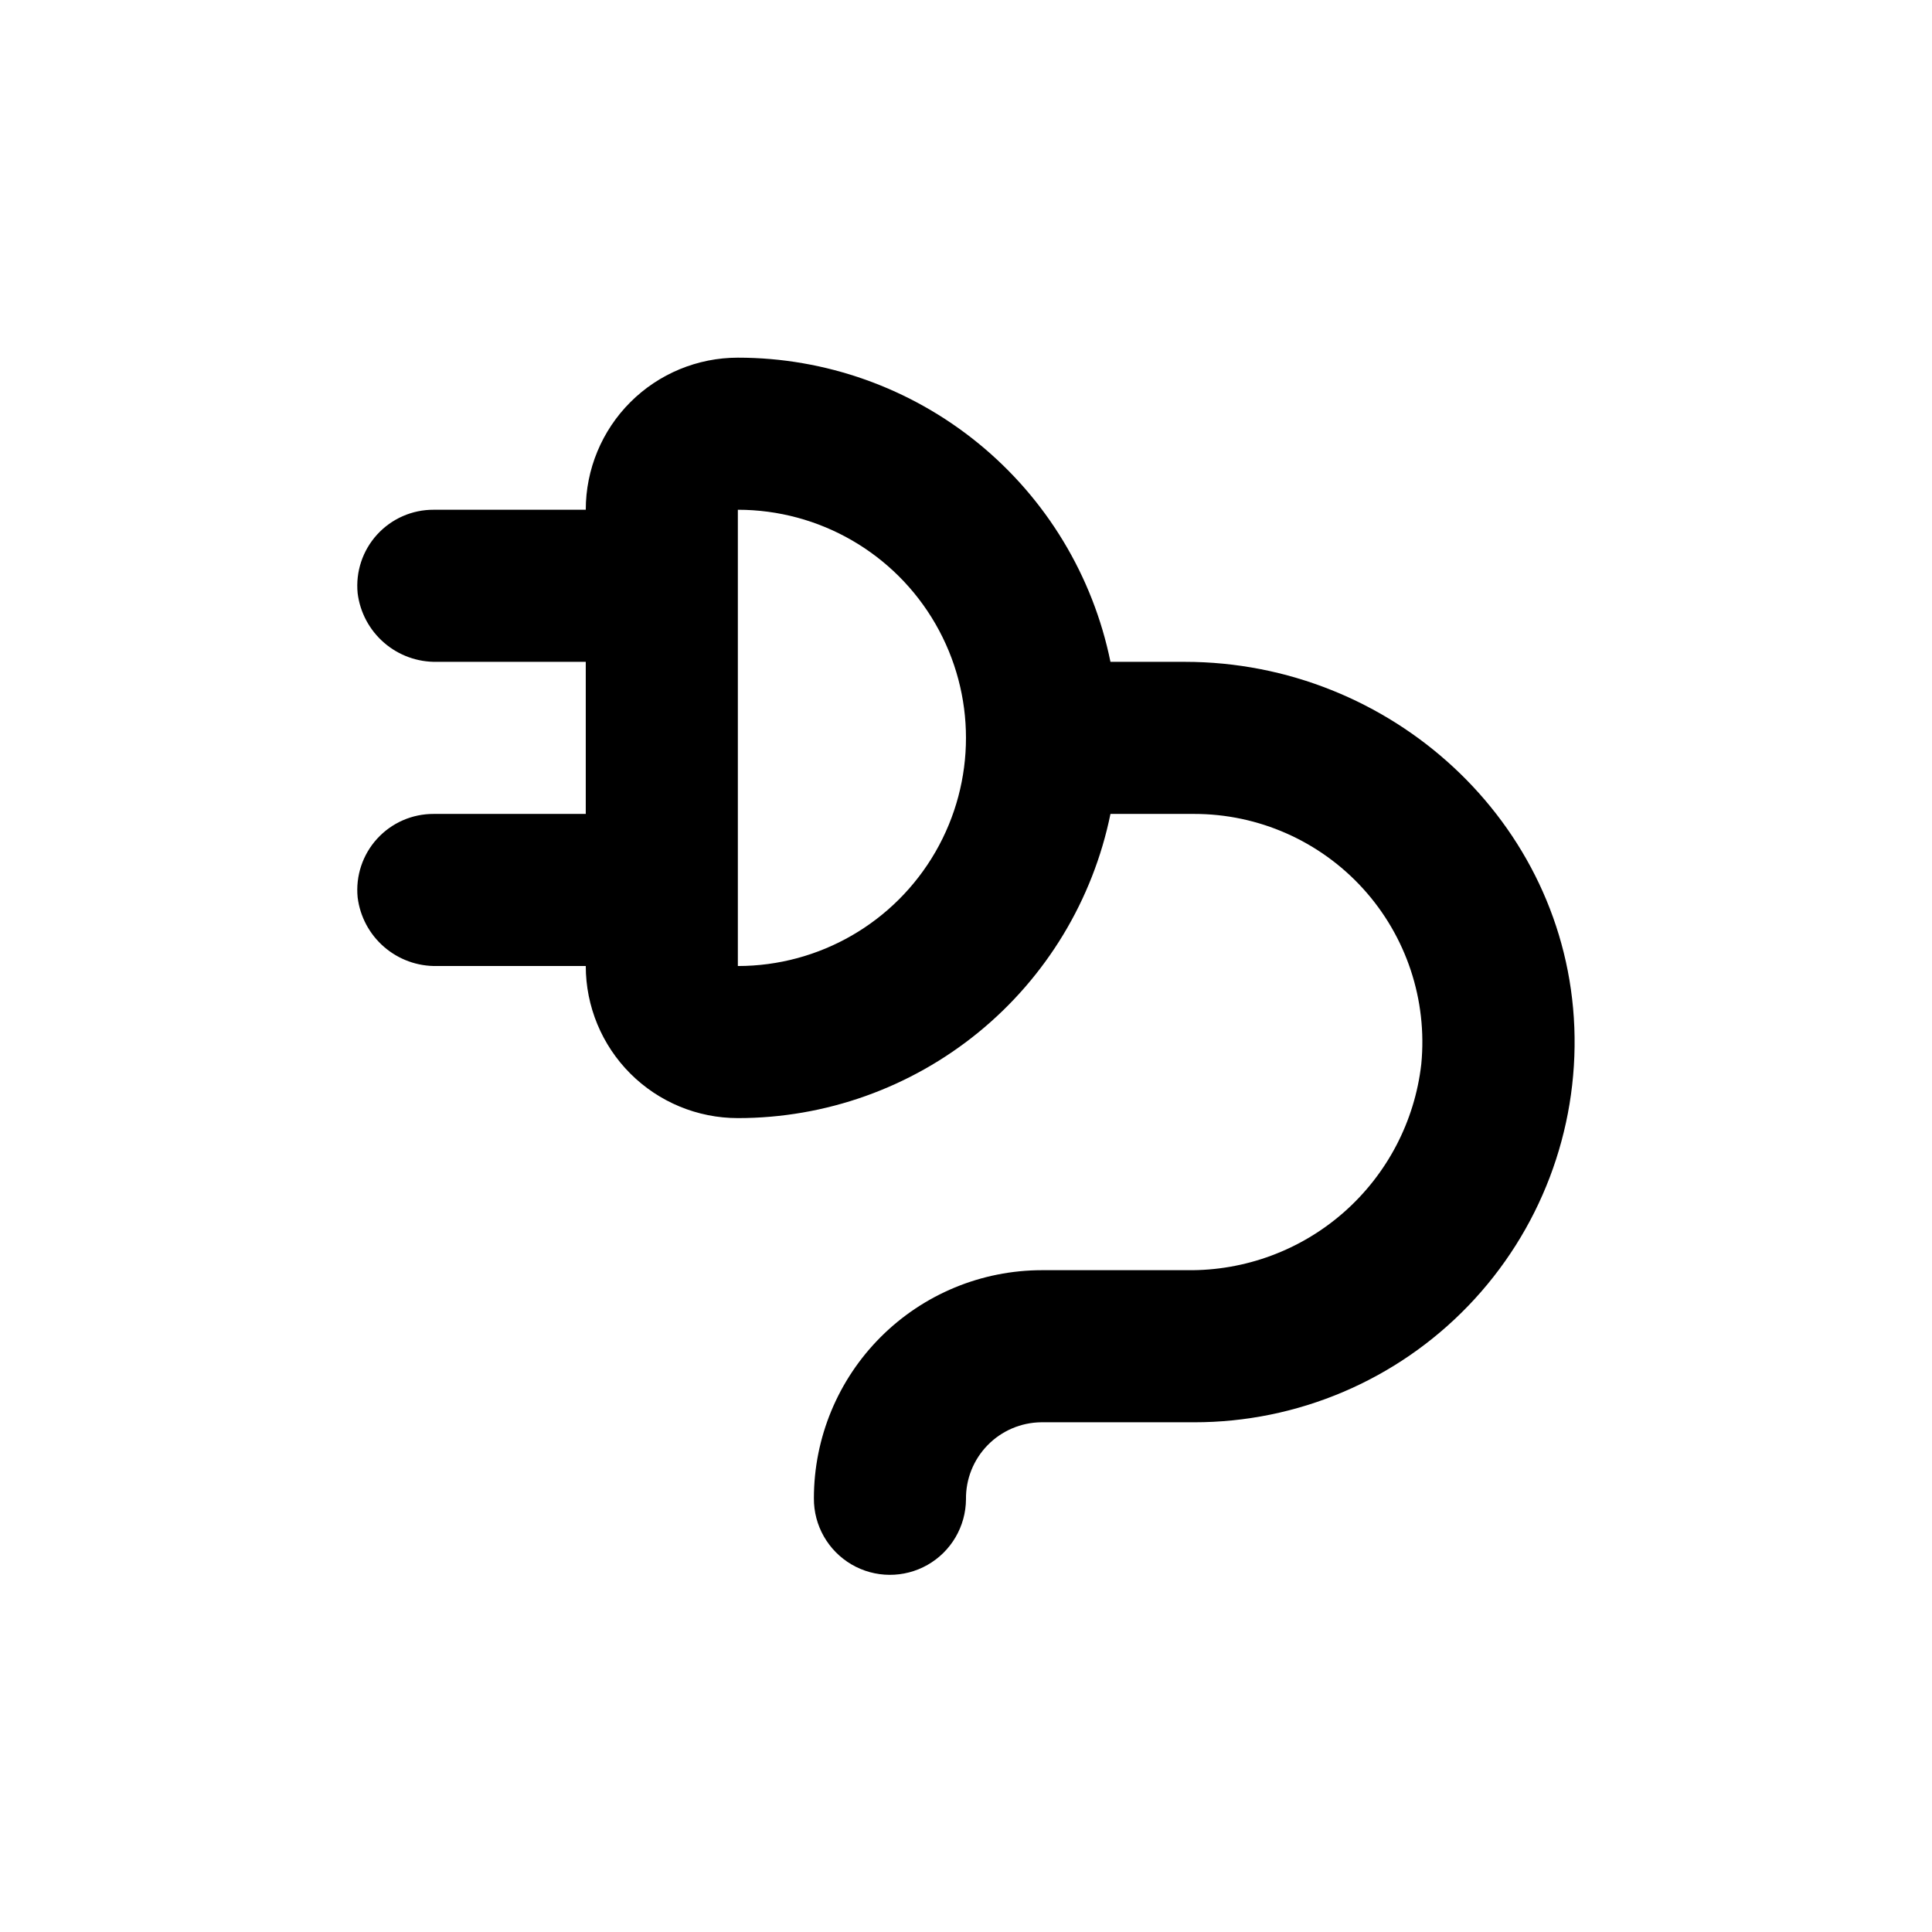 <?xml version="1.0" encoding="UTF-8"?>
<!-- Uploaded to: ICON Repo, www.iconrepo.com, Generator: ICON Repo Mixer Tools -->
<svg fill="#000000" width="800px" height="800px" version="1.1" viewBox="144 144 512 512" xmlns="http://www.w3.org/2000/svg">
 <path d="m258.93 359.7c-5.703-0.027-11.152 2.363-14.992 6.578-3.844 4.215-5.719 9.863-5.16 15.539 0.633 5.09 3.129 9.77 7.012 13.125 3.879 3.359 8.863 5.164 13.996 5.062h39.449c0 10.688 4.246 20.941 11.805 28.5 7.559 7.559 17.809 11.805 28.5 11.805 23.227 0.004 45.742-8.02 63.738-22.707s30.359-35.145 35.008-57.902h22.168c17.055-0.012 33.32 7.188 44.789 19.812 11.465 12.629 17.062 29.512 15.414 46.488-1.73 15.16-9.031 29.137-20.477 39.227-11.449 10.09-26.234 15.57-41.492 15.387h-38.539c-16.035 0-31.414 6.367-42.75 17.707-11.34 11.336-17.707 26.715-17.707 42.75-0.047 7.199 3.754 13.875 9.965 17.516 6.215 3.637 13.895 3.684 20.152 0.125 6.258-3.562 10.141-10.191 10.188-17.391-0.07-5.344 1.992-10.496 5.723-14.324 3.731-3.824 8.832-6.012 14.176-6.078h40.559c27.41 0.02 53.645-11.129 72.656-30.871 19.012-19.746 29.16-46.383 28.105-73.77-2.117-54.516-48.668-96.883-103.23-96.883h-19.699c-4.648-22.762-17.012-43.215-35.008-57.906-17.996-14.688-40.512-22.711-63.738-22.703-10.691 0-20.941 4.246-28.5 11.805-7.559 7.559-11.805 17.809-11.805 28.5h-40.305c-5.703-0.027-11.152 2.363-14.992 6.578-3.844 4.215-5.719 9.859-5.16 15.539 0.633 5.09 3.129 9.766 7.012 13.125 3.879 3.359 8.863 5.164 13.996 5.062h39.449v40.305zm80.609 0v-80.609c21.598 0 41.555 11.52 52.355 30.227 10.801 18.707 10.801 41.75 0 60.457-10.801 18.707-30.758 30.23-52.355 30.23z"/>
</svg>